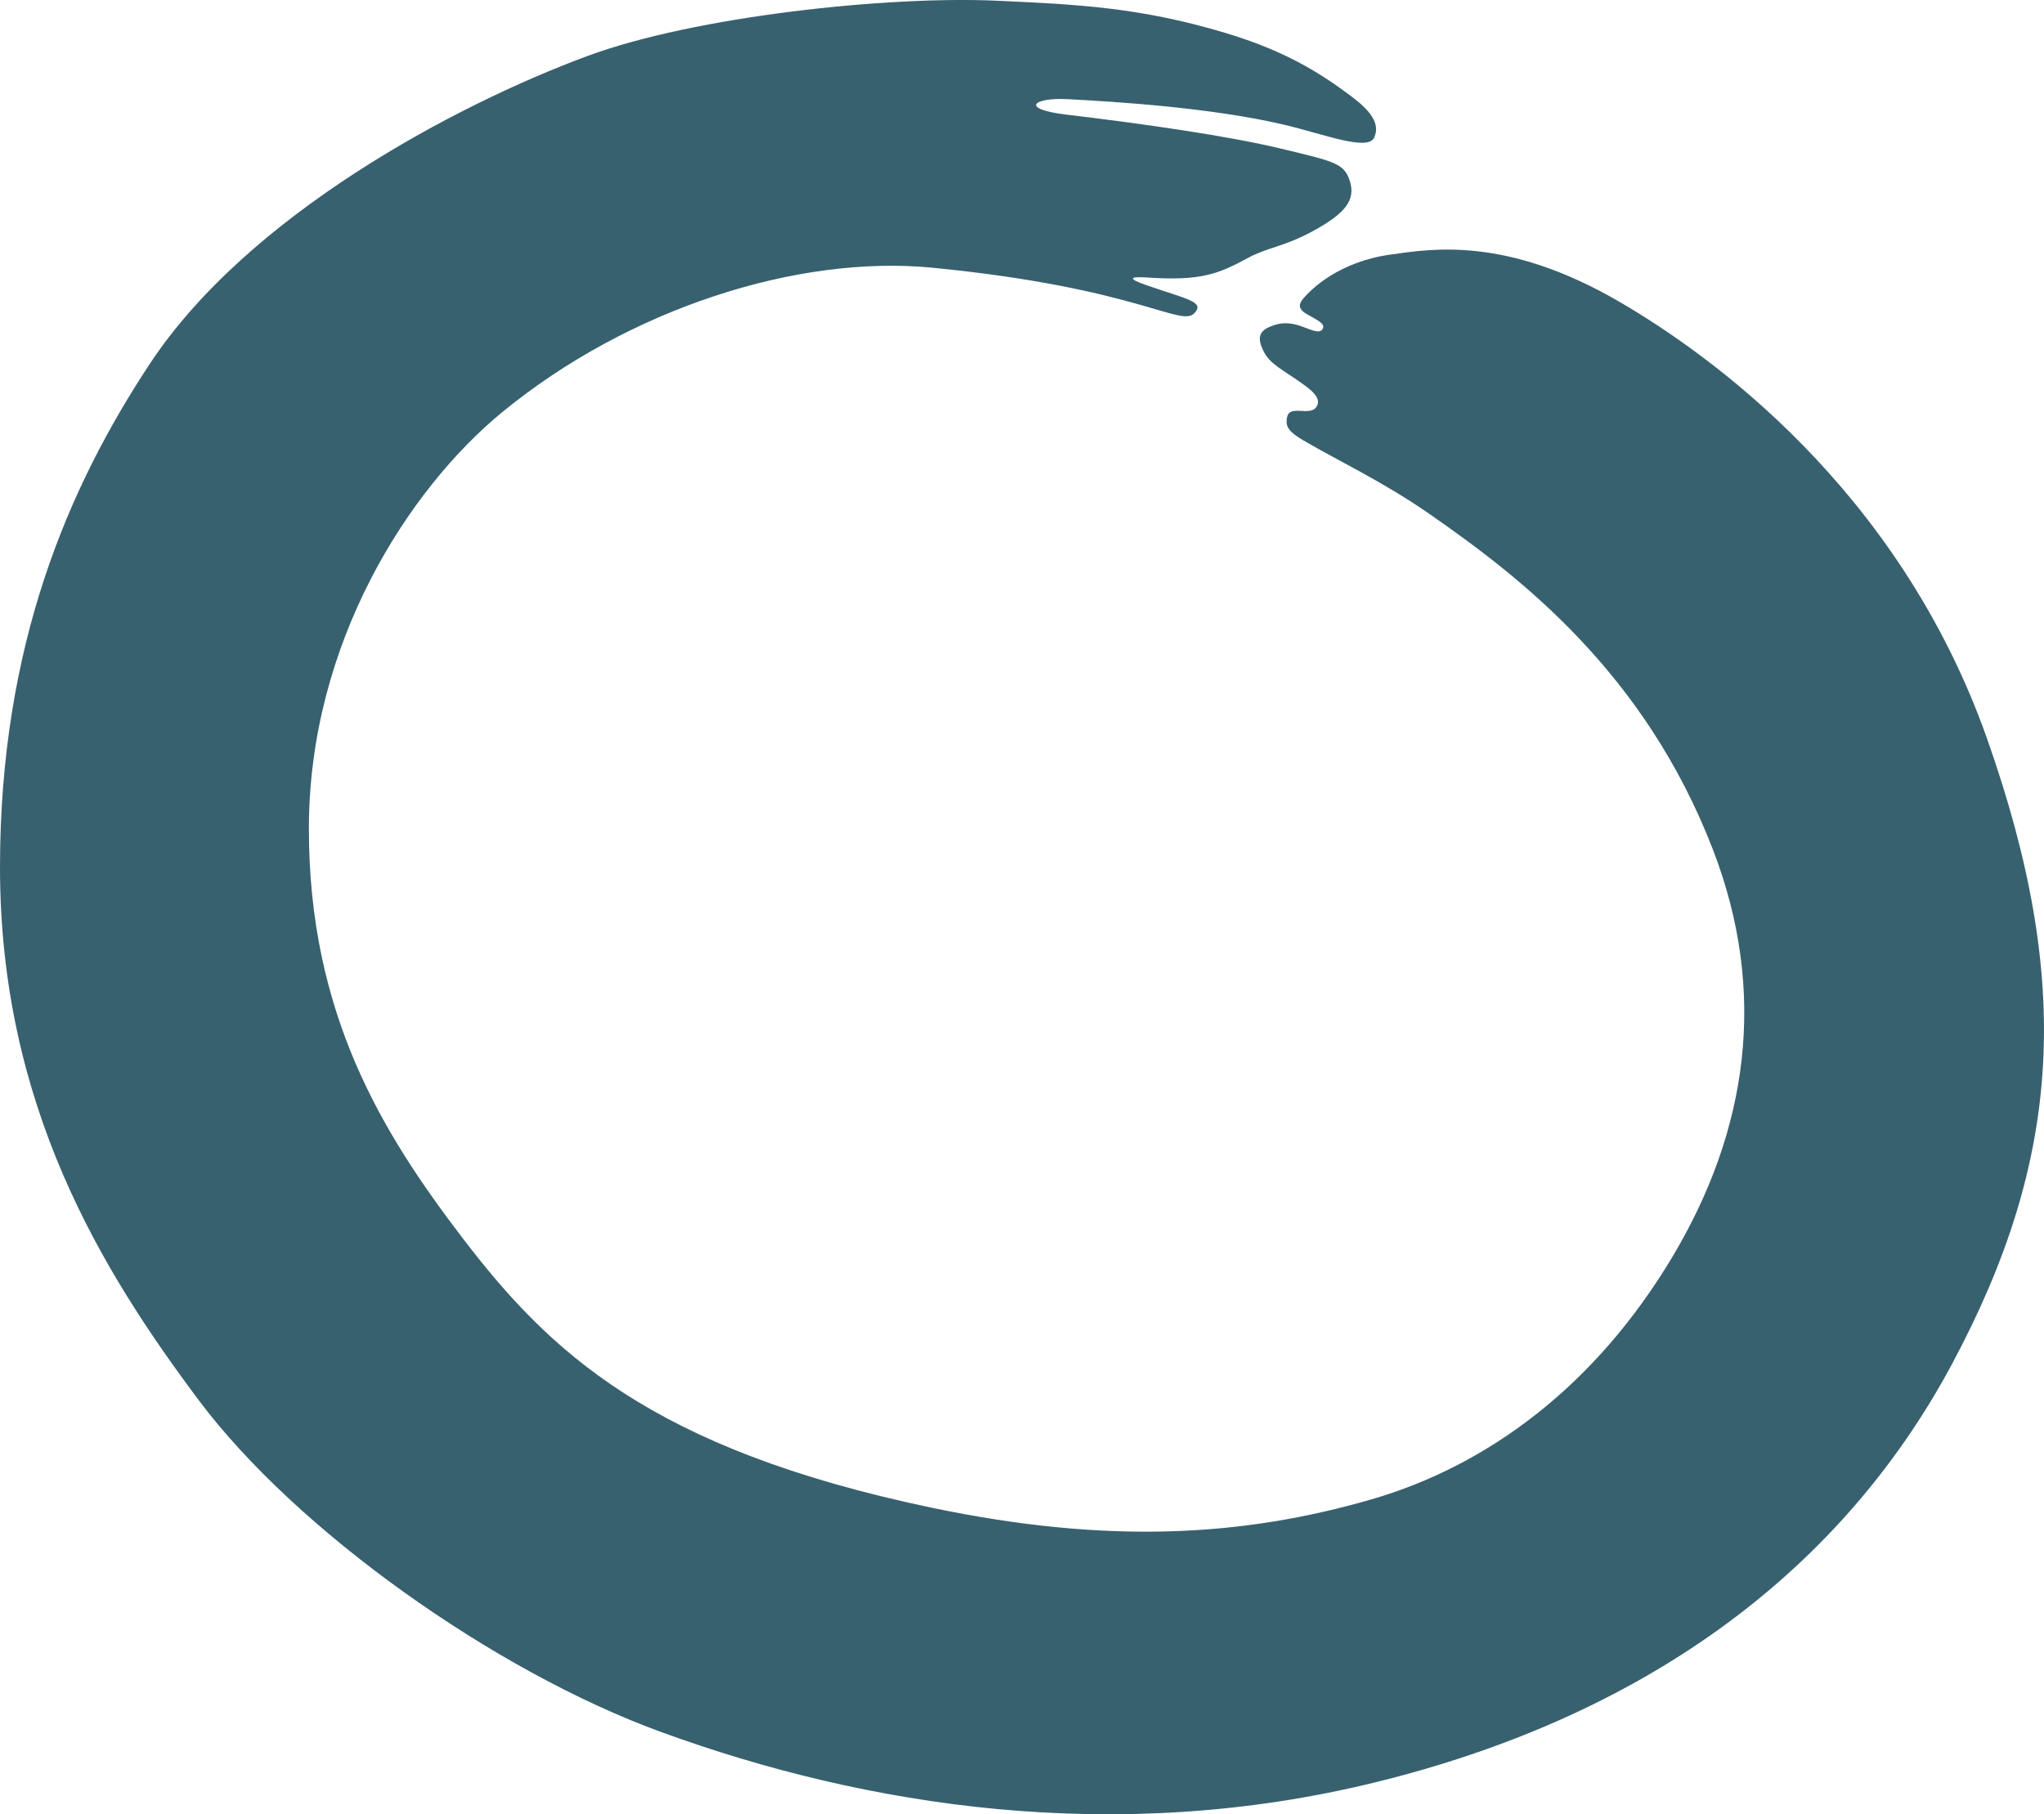<?xml version="1.0" encoding="UTF-8"?><svg xmlns="http://www.w3.org/2000/svg" viewBox="0 0 880.06 781.28"><defs><style>.d{fill:#38616f;}</style></defs><g id="a"/><g id="b"><g id="c"><path class="d" d="M401.52,115.29c-58.11-5.7-130.97,17.64-185.29,62.2-40.34,33.1-83.24,99.56-83.24,179.39s31.67,131.01,65.9,175.89c37.5,49.15,81.18,91.1,202.22,116.47,76.89,16.12,134.89,12.16,189.21-3.54,50.37-14.56,96.63-49,129.78-104.54,32.44-54.33,41.14-113.66,17.48-175.13-29.47-76.56-83.19-117.6-121.72-144.44-20.35-14.18-39.48-23.02-54.62-31.91-6.32-3.71-7.62-5.85-7.22-9.19,.37-3.12,1.91-3.79,5.72-3.57,2.76,.16,5.72,.42,7.09-1.77,1.63-2.61,.22-5.4-5.08-9.21-10.07-7.24-14.84-8.98-17.71-14.69-2.67-5.3-2.21-8.56,2.84-10.61,4.46-1.81,8.07-2.09,14.03,.06,3.86,1.39,7.5,3.31,8.67,.71,.89-1.97-1.84-3.3-6.81-6.08-3.55-1.98-3.84-4.03-1.88-6.46,3.78-4.68,15.99-16.25,37.88-19.26,17.34-2.38,49.59-8.19,98.72,20.48,37.55,21.91,119.93,79.85,158.11,188.14,36.93,104.76,32.11,180.75-15,268.87-49.48,92.53-135.81,152.78-248.57,180.43-111.43,27.33-218.89,10.62-307.49-21.73-71.75-26.2-157.03-86.77-199.08-142.99C43.77,547.07,0,476.01,0,373.48c0-95.98,29.63-163.97,64.47-216.77C106.73,92.66,195.99,45.19,252.94,24.11,299.21,6.98,382.23-1.82,429.24,.31c35.16,1.6,61.94,2.93,98.42,13.89,25.1,7.54,40.11,16.72,54.18,27.29,8.01,6.02,12.6,11.67,9.84,17.74-2.74,6.02-21.58-1.44-38.51-5.45-31.13-7.39-72.84-10.01-93.79-11.09-14.38-.74-20.59,4.23-.28,6.66,33.75,4.03,69.97,9.23,92.59,14.69,22.62,5.46,27,6.2,29.45,13.78,2.74,8.47-2.08,14.2-16.06,21.8-12.1,6.58-19.7,7.07-27.51,11.32-13.1,7.12-20.51,10.1-43.57,8.57-7.78-.52-8.65,.46-.33,3.32,17.92,6.18,25.09,7.13,20.61,12-5.82,6.33-24.29-10.86-112.77-19.54Z"/></g></g></svg>